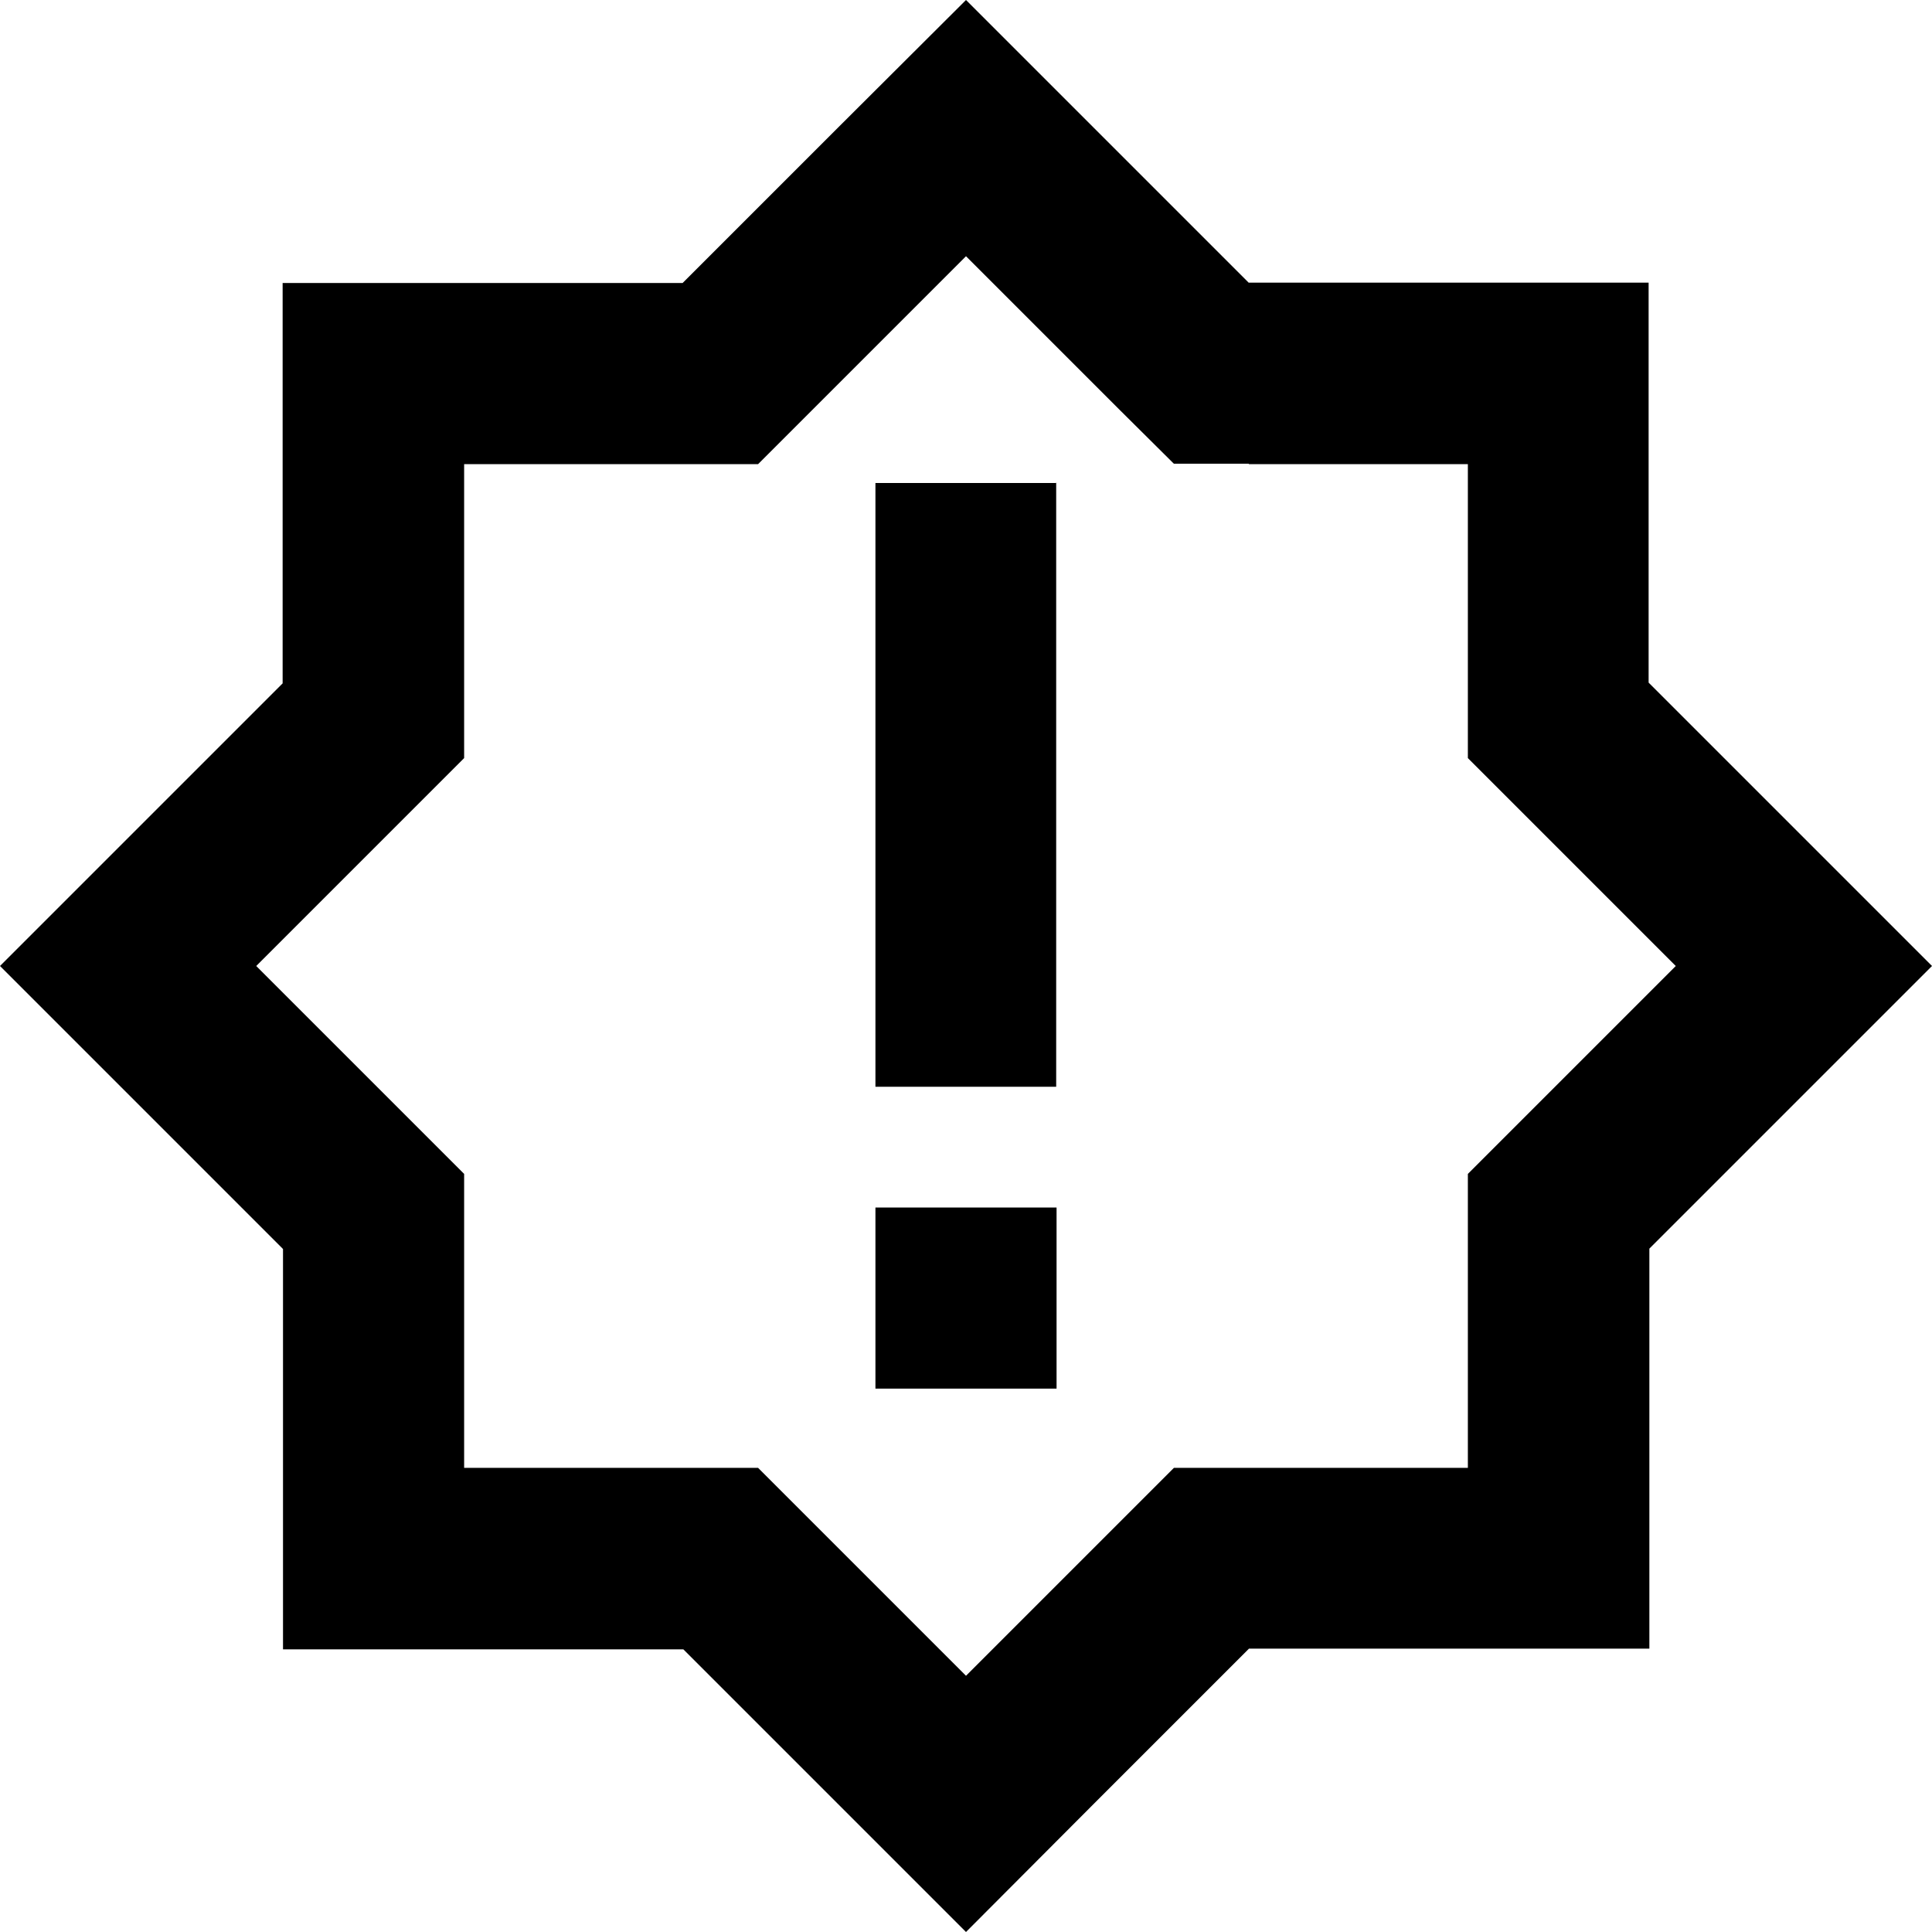 <svg xmlns="http://www.w3.org/2000/svg" viewBox="0 0 512 512"><!--! Font Awesome Pro 6.4.2 by @fontawesome - https://fontawesome.com License - https://fontawesome.com/license (Commercial License) Copyright 2023 Fonticons, Inc. --><path d="M289.9 33.9l41 41h58 48v48 58l41 41L512 256l-33.9 33.9-41 41v58 48H389 331l-41 41L256 512l-33.9-33.9-41-41H123 75V389 331l-41-41L0 256l33.9-33.9 41-41V123 75h48 58l41-41L256 0l33.9 33.9zm41 89H311.1L297 108.9l-41-41-41 41L200.9 123H181 123v58 19.9L108.9 215l-41 41 41 41L123 311.1V331v58h58 19.9L215 403.1l41 41 41-41L311.1 389H331h58V331 311.1L403.1 297l41-41-41-41L389 200.9V181 123H331zm-51 5v24V264v24H232V264 152 128h48zM232 320h48v48H232V320z"/></svg>